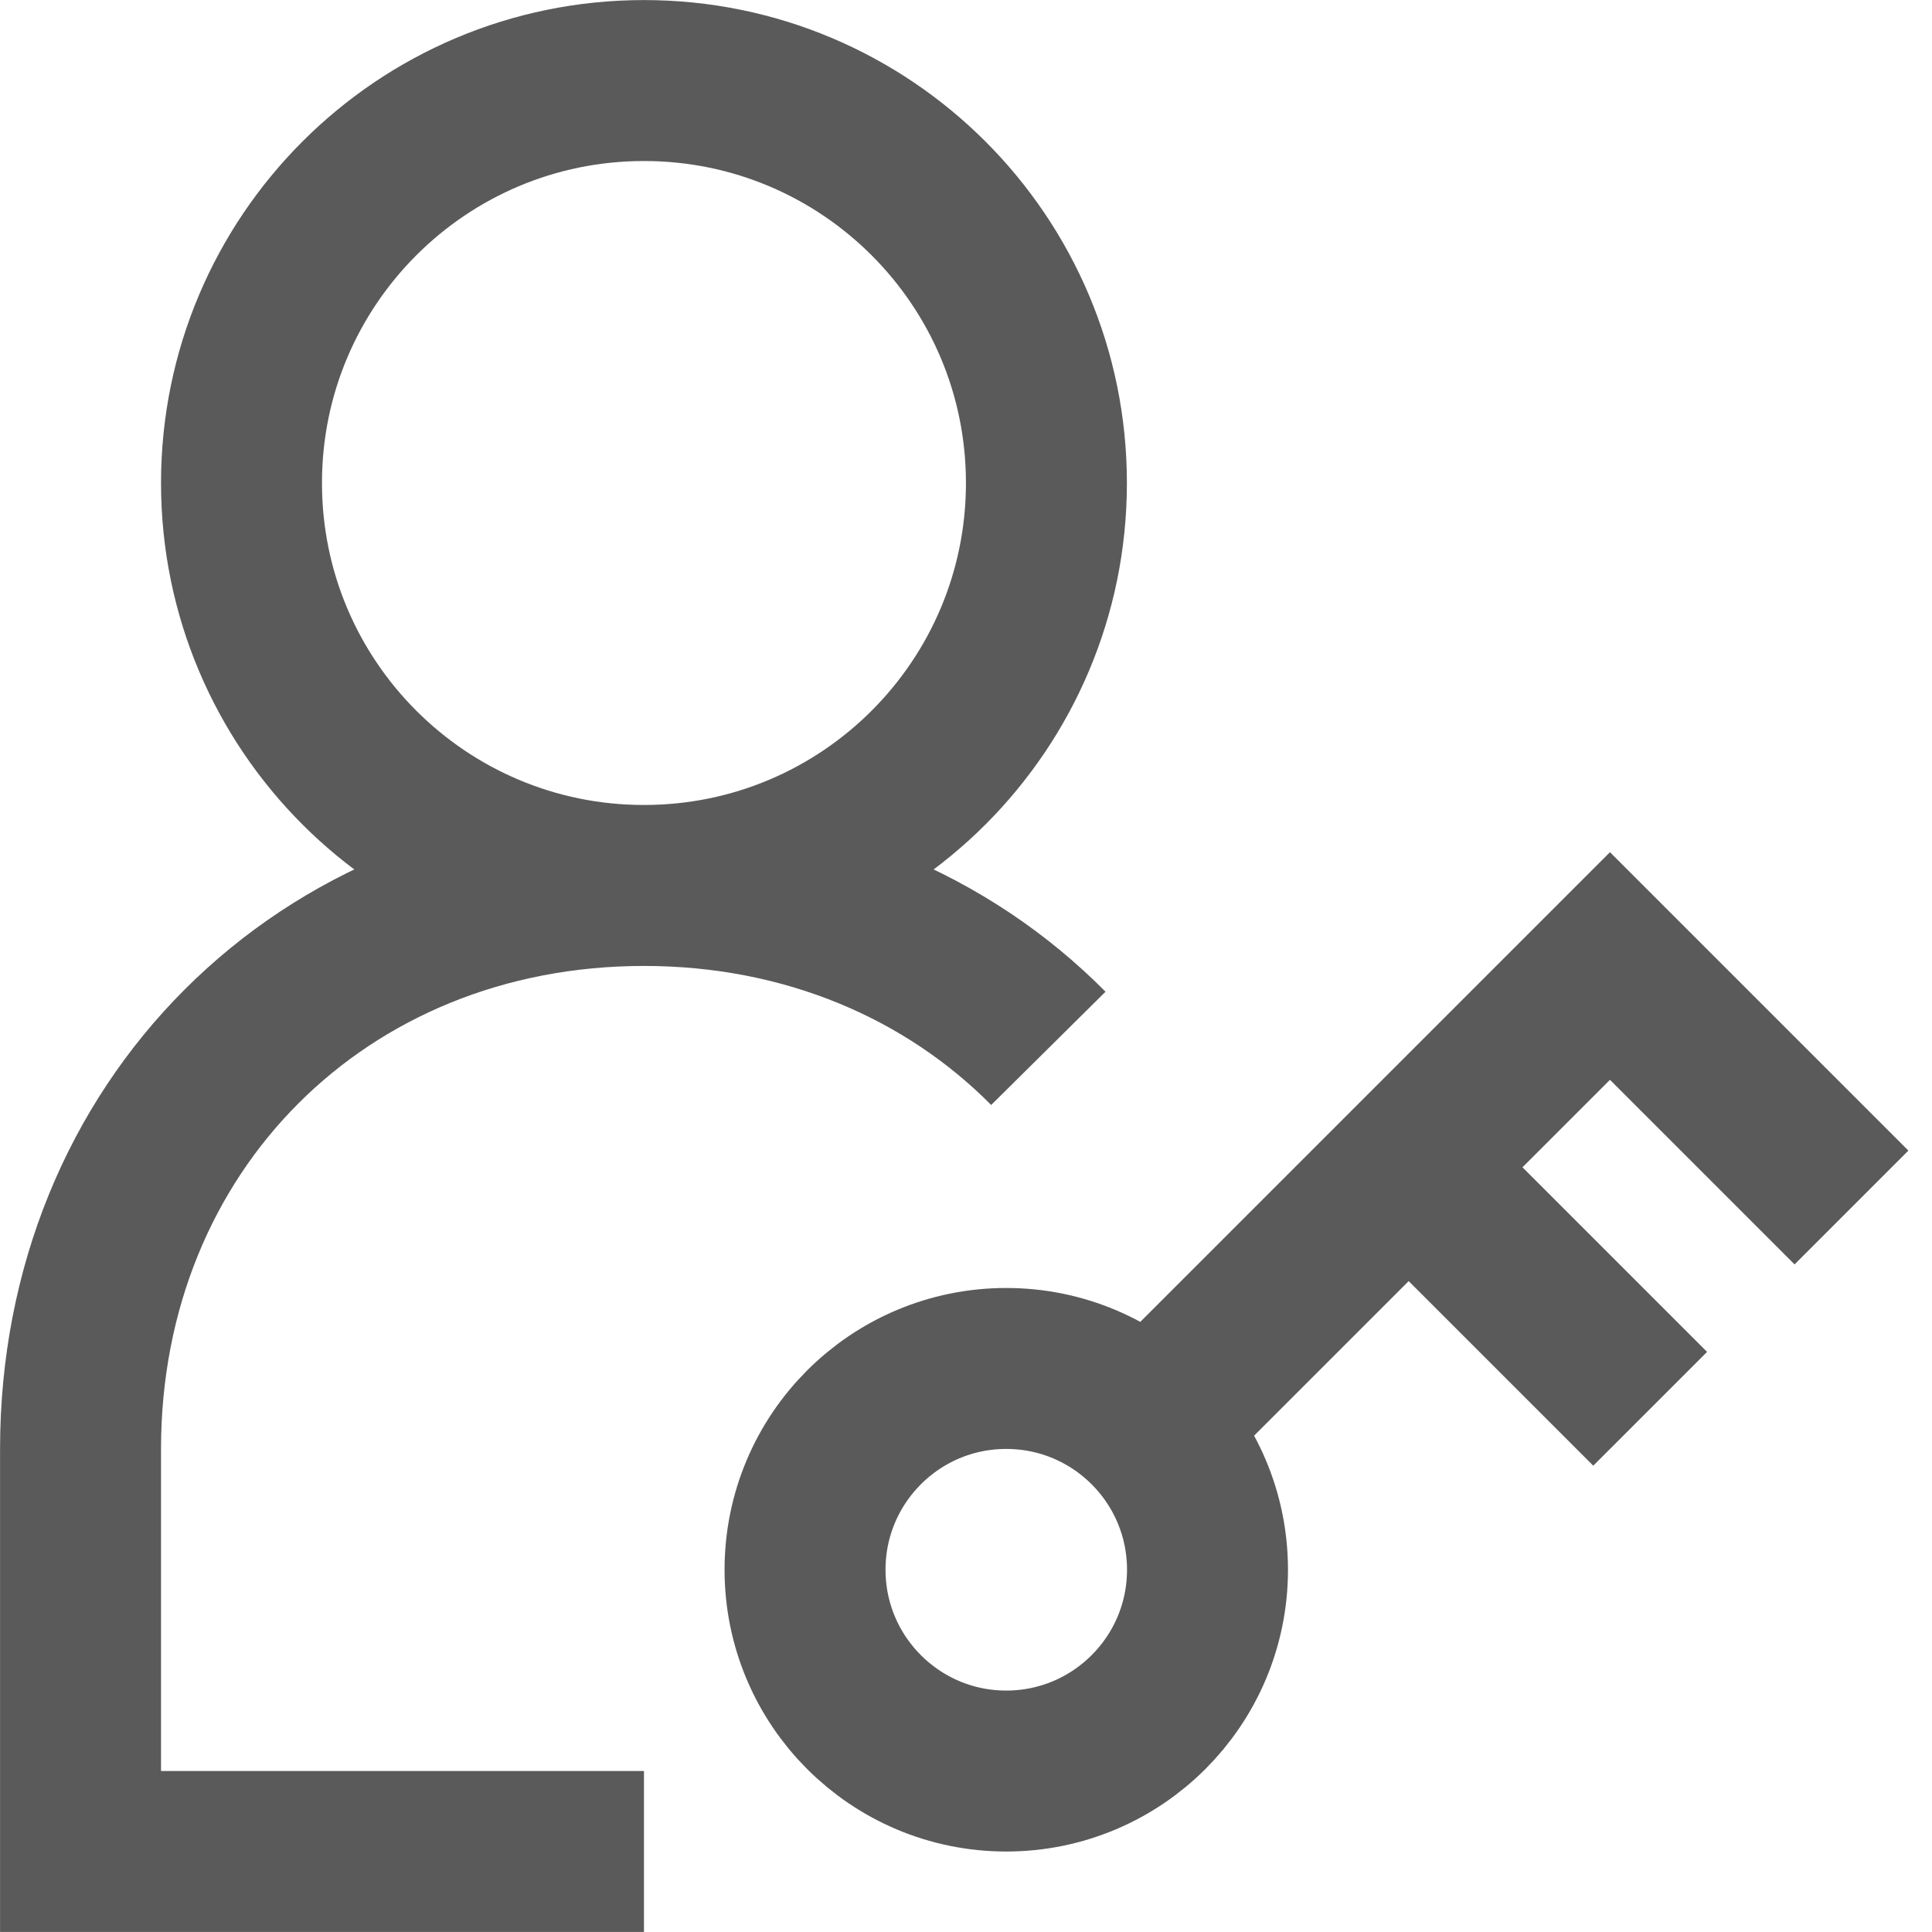 <svg width="16" height="16" viewBox="0 0 16 16" fill="none" xmlns="http://www.w3.org/2000/svg">
<path d="M5.333 7.333C7.174 7.333 8.666 5.841 8.666 4C8.666 2.159 7.174 0.667 5.333 0.667C3.492 0.667 2 2.159 2 4C2 5.841 3.492 7.333 5.333 7.333ZM5.333 7.333C6.675 7.333 7.848 7.84 8.682 8.682M5.333 7.333C2.667 7.333 0.667 9.333 0.667 12V15.333H5.333M15.333 10L13.333 8L9.333 12M11.666 9.667L13.666 11.667M6.667 13C6.667 13.92 7.413 14.667 8.333 14.667C9.254 14.667 10 13.92 10 13C10 12.079 9.254 11.333 8.333 11.333C7.413 11.333 6.667 12.079 6.667 13Z" stroke="#5A5A5A" stroke-width="1.333"/>
</svg>
